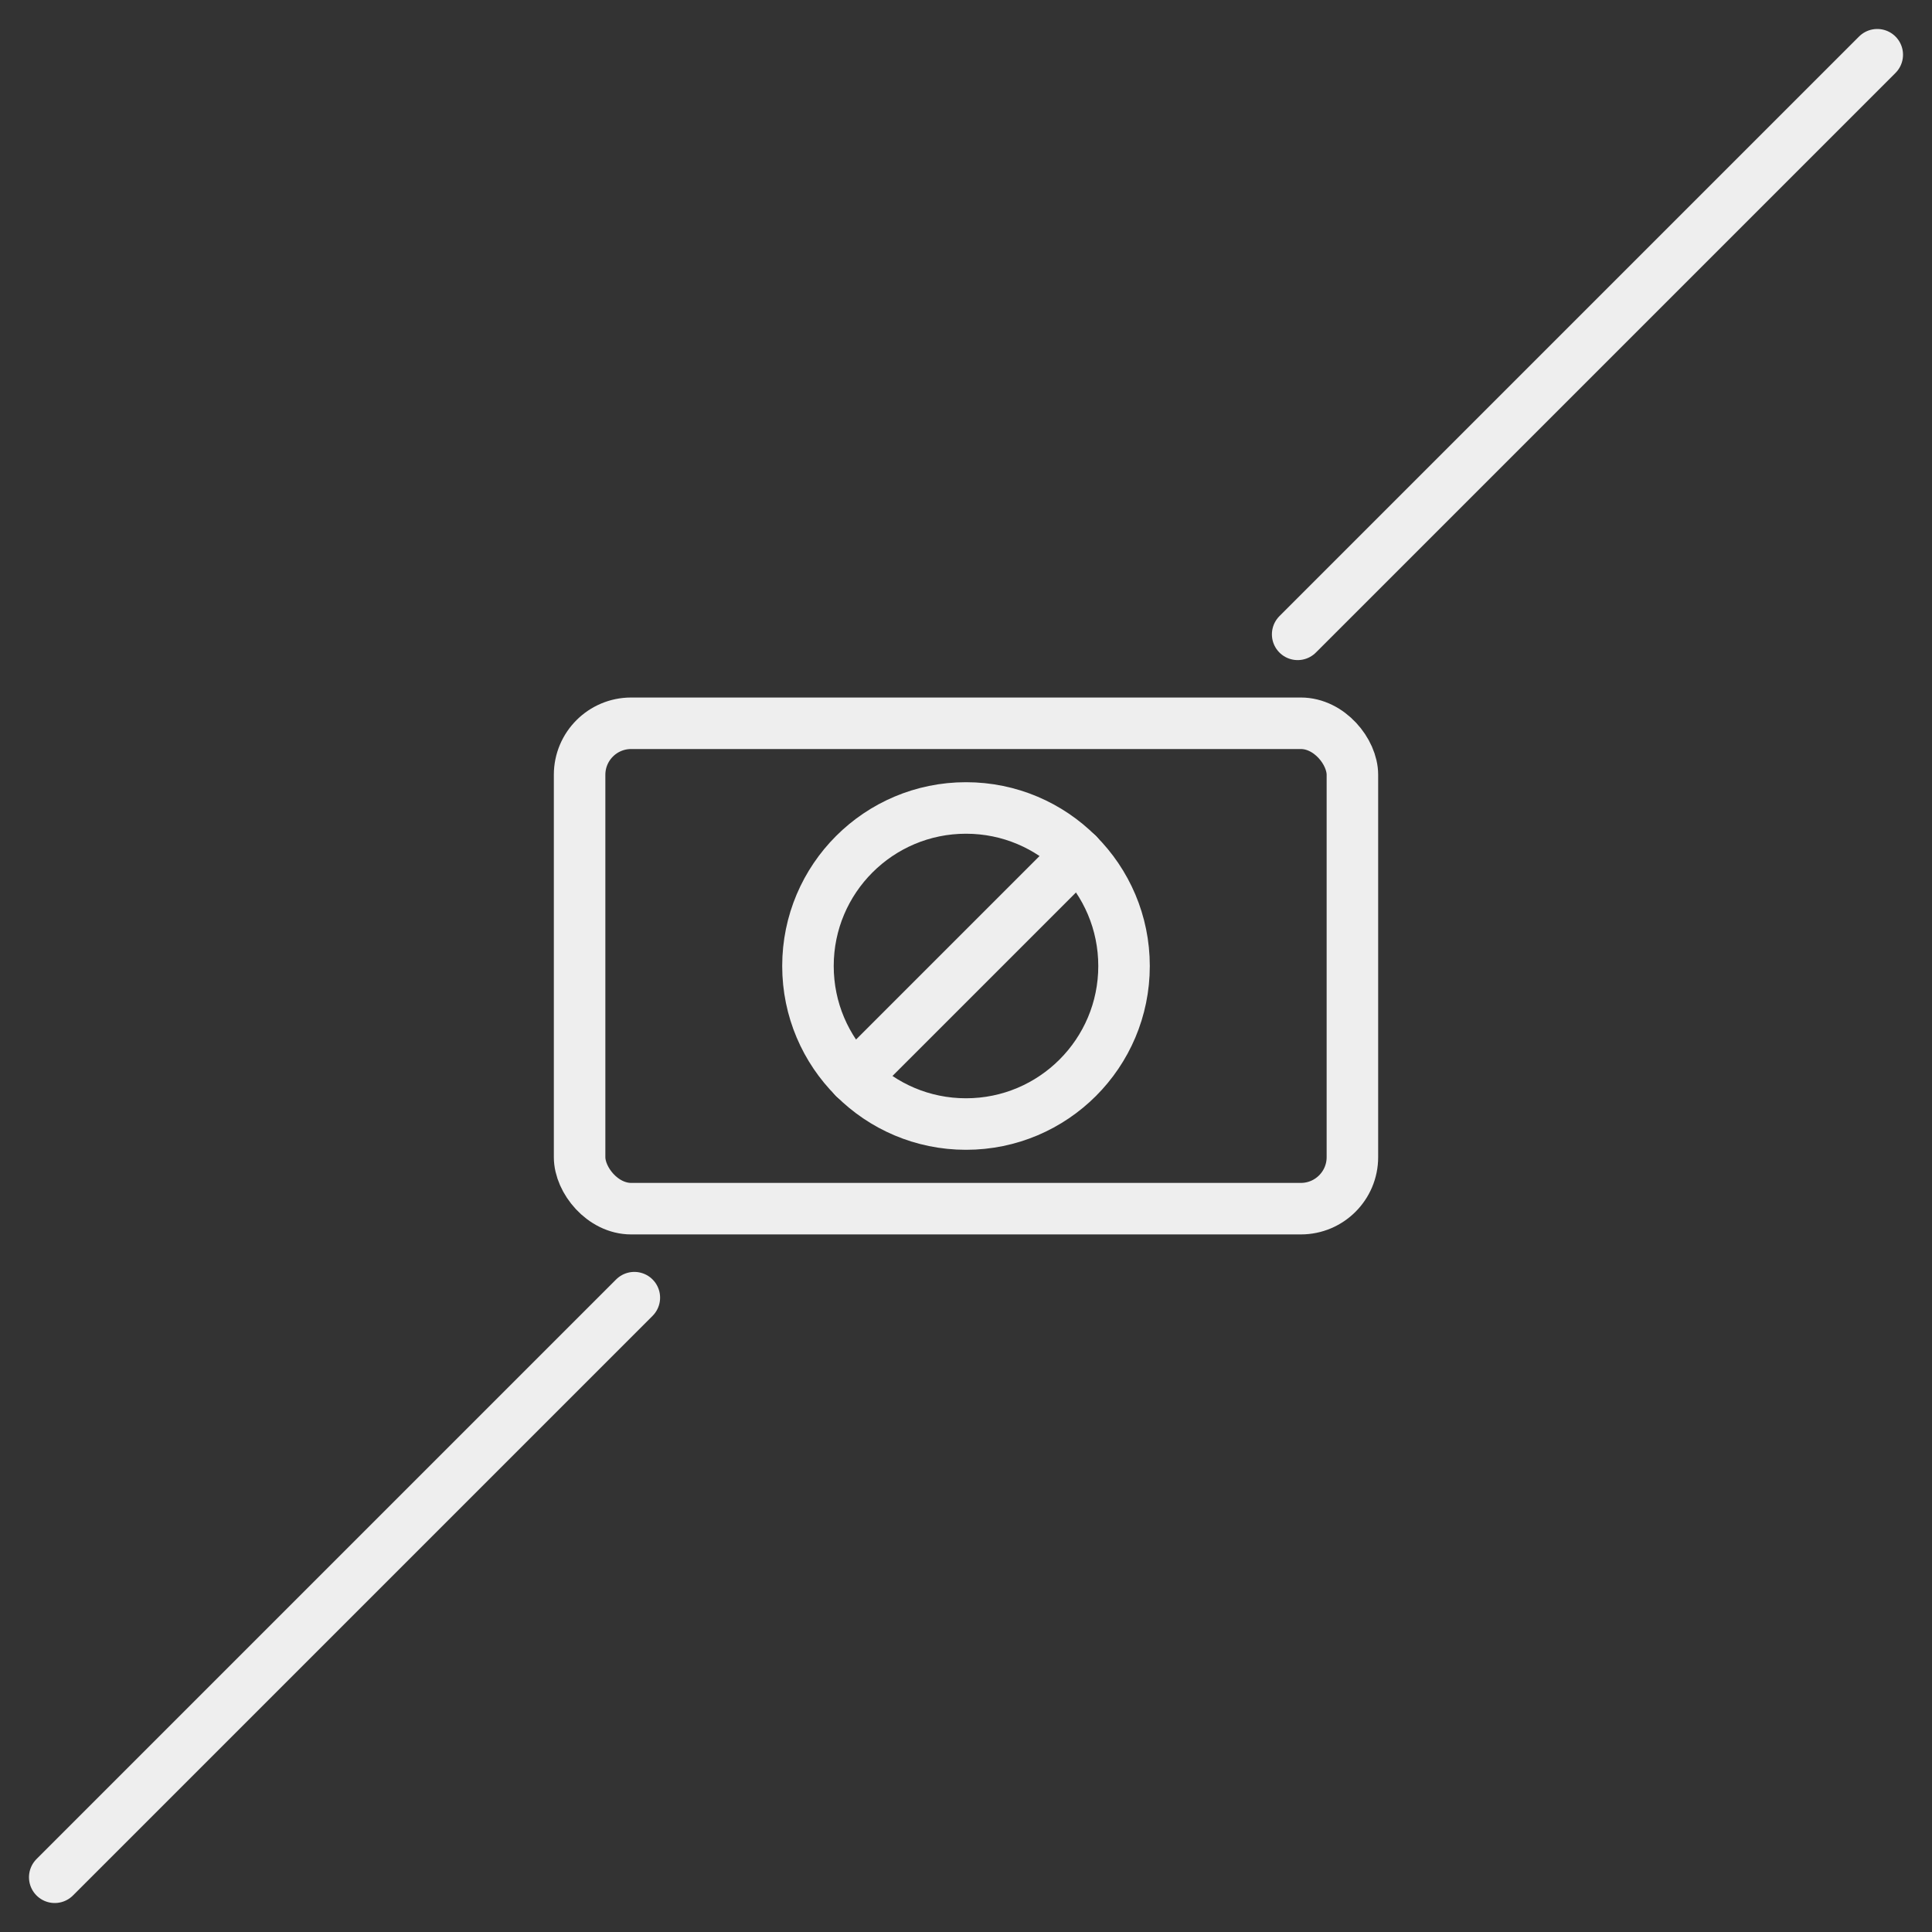 <svg id="noimage" xmlns="http://www.w3.org/2000/svg" viewBox="0 0 300 300"><rect x="0" y="0" width="300" height="300" fill="#333333" stroke="none"/><defs><style>.cls-1{fill:none;stroke:#eee;stroke-linecap:round;stroke-linejoin:round;stroke-width:8px;}</style></defs><title>noimage</title><circle class="cls-1" cx="150" cy="150" r="24.54"/><line class="cls-1" x1="167.36" y1="132.64" x2="132.64" y2="167.36"/><rect class="cls-1" x="90" y="112.31" width="120" height="75.37" rx="8"/><line class="cls-1" x1="98.5" y1="201.5" x2="8.5" y2="291.5"/><line class="cls-1" x1="291.5" y1="8.5" x2="201.5" y2="98.5"/></svg>
